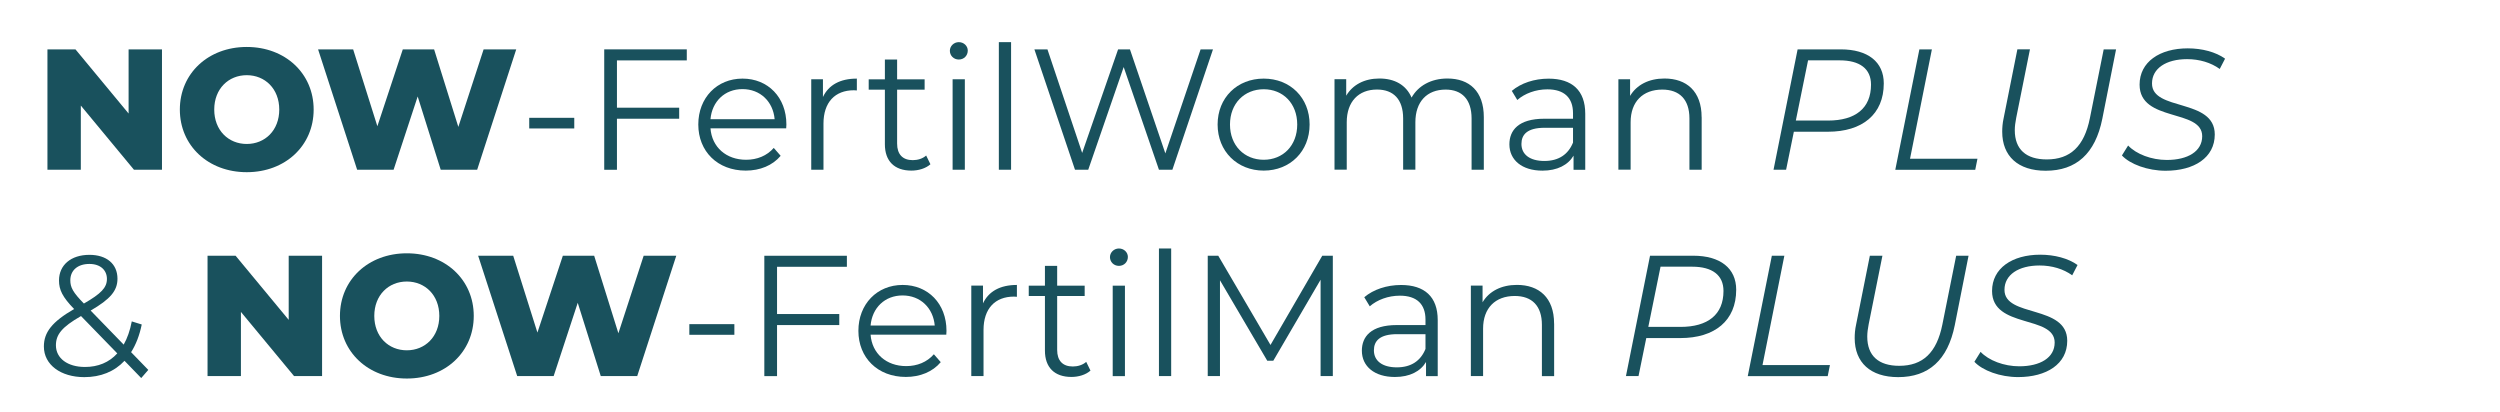 <svg viewBox="0 0 519.05 85.62" xmlns="http://www.w3.org/2000/svg" data-name="Layer 1" id="Layer_1">
  <defs>
    <style>
      .cls-1 {
        fill: #19515d;
      }
    </style>
  </defs>
  <path d="M33.63,10.25v24.99h-5.82l-11.03-13.32v13.32h-6.93V10.25h5.82l11.03,13.32v-13.32h6.93Z" class="cls-1"></path>
  <path d="M37.34,22.75c0-7.5,5.89-13,13.89-13s13.89,5.5,13.89,13-5.89,13-13.89,13-13.89-5.5-13.89-13ZM57.98,22.75c0-4.32-2.96-7.14-6.75-7.14s-6.75,2.82-6.75,7.14,2.96,7.14,6.75,7.14,6.75-2.82,6.75-7.14Z" class="cls-1"></path>
  <path d="M107.18,10.25l-8.11,24.99h-7.57l-4.78-15.21-5,15.21h-7.57l-8.11-24.99h7.28l5.03,15.96,5.28-15.96h6.5l5.03,16.1,5.25-16.1h6.75Z" class="cls-1"></path>
  <path d="M109.88,24.46h9.35v2.21h-9.35v-2.21Z" class="cls-1"></path>
  <path d="M128.09,12.54v9.82h12.92v2.29h-12.92v10.6h-2.64V10.25h17.14v2.29h-14.5Z" class="cls-1"></path>
  <path d="M163.22,26.64h-15.71c.29,3.93,3.29,6.53,7.39,6.53,2.29,0,4.32-.82,5.75-2.46l1.43,1.64c-1.68,2-4.28,3.07-7.25,3.07-5.86,0-9.85-4-9.85-9.57s3.89-9.53,9.18-9.53,9.11,3.89,9.11,9.53c0,.21-.04.5-.04.79ZM147.51,24.75h13.32c-.32-3.68-3-6.25-6.68-6.25s-6.32,2.57-6.64,6.25Z" class="cls-1"></path>
  <path d="M177.9,16.32v2.46c-.21,0-.43-.04-.61-.04-3.93,0-6.32,2.5-6.32,6.93v9.57h-2.54v-18.78h2.43v3.68c1.18-2.5,3.57-3.82,7.03-3.82Z" class="cls-1"></path>
  <path d="M193.18,34.1c-1,.89-2.5,1.32-3.96,1.32-3.54,0-5.5-2-5.5-5.46v-11.35h-3.36v-2.14h3.36v-4.11h2.54v4.11h5.71v2.14h-5.71v11.21c0,2.21,1.14,3.43,3.25,3.43,1.04,0,2.07-.32,2.78-.96l.89,1.82Z" class="cls-1"></path>
  <path d="M197.21,10.54c0-.96.82-1.79,1.86-1.79s1.86.79,1.86,1.75c0,1.04-.79,1.86-1.86,1.86s-1.86-.82-1.86-1.82ZM197.78,16.46h2.54v18.78h-2.54v-18.78Z" class="cls-1"></path>
  <path d="M207.38,8.75h2.54v26.49h-2.54V8.75Z" class="cls-1"></path>
  <path d="M251.84,10.25l-8.43,24.99h-2.79l-7.32-21.32-7.36,21.32h-2.75l-8.43-24.99h2.71l7.21,21.5,7.46-21.5h2.46l7.35,21.6,7.32-21.6h2.54Z" class="cls-1"></path>
  <path d="M252.8,25.85c0-5.57,4.07-9.53,9.57-9.53s9.53,3.96,9.53,9.53-4.04,9.57-9.53,9.57-9.57-4-9.57-9.57ZM269.33,25.85c0-4.39-2.96-7.32-6.96-7.32s-7,2.93-7,7.32,3,7.32,7,7.32,6.96-2.93,6.96-7.32Z" class="cls-1"></path>
  <path d="M308.07,24.35v10.89h-2.54v-10.64c0-3.96-2-6-5.39-6-3.86,0-6.28,2.5-6.28,6.78v9.85h-2.54v-10.64c0-3.96-2-6-5.43-6-3.82,0-6.28,2.5-6.28,6.78v9.85h-2.54v-18.78h2.43v3.43c1.32-2.25,3.75-3.57,6.89-3.57s5.54,1.32,6.68,3.96c1.36-2.43,4.03-3.96,7.43-3.96,4.57,0,7.57,2.64,7.57,8.03Z" class="cls-1"></path>
  <path d="M329.13,23.61v11.64h-2.43v-2.93c-1.14,1.93-3.36,3.11-6.46,3.11-4.25,0-6.86-2.21-6.86-5.46,0-2.89,1.86-5.32,7.25-5.32h5.96v-1.14c0-3.21-1.82-4.96-5.32-4.96-2.43,0-4.71.86-6.25,2.21l-1.14-1.89c1.89-1.61,4.68-2.54,7.64-2.54,4.86,0,7.61,2.43,7.61,7.28ZM326.59,29.6v-3.07h-5.89c-3.64,0-4.82,1.43-4.82,3.36,0,2.18,1.75,3.53,4.75,3.53s4.96-1.36,5.96-3.82Z" class="cls-1"></path>
  <path d="M353.3,24.35v10.89h-2.54v-10.64c0-3.96-2.07-6-5.64-6-4.03,0-6.57,2.5-6.57,6.78v9.85h-2.54v-18.78h2.43v3.46c1.36-2.29,3.89-3.61,7.14-3.61,4.57,0,7.71,2.64,7.71,8.03Z" class="cls-1"></path>
  <path d="M391.11,17.32c0,6.43-4.46,10.03-11.6,10.03h-7.07l-1.61,7.89h-2.61l5-24.99h8.96c5.64,0,8.93,2.61,8.93,7.07ZM388.46,17.57c0-3.29-2.32-5.04-6.5-5.04h-6.57l-2.54,12.5h6.68c5.68,0,8.93-2.54,8.93-7.46Z" class="cls-1"></path>
  <path d="M398.49,10.25h2.61l-4.54,22.71h14l-.46,2.29h-16.6l5-24.99Z" class="cls-1"></path>
  <path d="M415.7,27.35c0-.86.07-1.79.29-2.79l2.86-14.32h2.61l-2.86,14.25c-.18.93-.29,1.75-.29,2.54,0,4,2.36,6.07,6.64,6.07,4.86,0,7.78-2.68,8.96-8.6l2.86-14.25h2.57l-2.86,14.42c-1.46,7.25-5.43,10.78-11.75,10.78-5.75,0-9.03-3.03-9.03-8.1Z" class="cls-1"></path>
  <path d="M440.55,32.28l1.29-2.07c1.68,1.79,4.86,3,8.03,3,4.36,0,7.35-1.79,7.35-4.93,0-5.75-13-2.86-13-10.71,0-4.71,4.18-7.53,10-7.53,2.96,0,5.82.75,7.75,2.14l-1.11,2.14c-1.82-1.32-4.21-2.04-6.78-2.04-4.36,0-7.28,1.93-7.28,5.04-.04,5.82,13.03,3.03,13.03,10.6,0,4.82-4.28,7.53-10.21,7.53-3.71,0-7.39-1.36-9.07-3.18Z" class="cls-1"></path>
  <path d="M29.31,78.48l-3.46-3.57c-2.11,2.25-4.96,3.39-8.35,3.39-4.89,0-8.39-2.57-8.39-6.36,0-2.96,1.71-5.14,6.28-7.78-2.43-2.5-3.14-4-3.14-5.93,0-3.18,2.46-5.32,6.32-5.32,3.53,0,5.82,1.86,5.82,4.96,0,2.5-1.5,4.25-5.57,6.61l6.86,7.07c.75-1.32,1.32-2.93,1.68-4.82l2.07.64c-.46,2.25-1.21,4.18-2.21,5.75l3.57,3.68-1.46,1.68ZM24.35,73.37l-7.53-7.75c-4,2.29-5.21,3.86-5.21,6.07,0,2.71,2.43,4.5,6.03,4.5,2.71,0,5-.93,6.71-2.82ZM14.6,58.2c0,1.46.54,2.5,2.82,4.82,3.61-2.07,4.78-3.32,4.78-5.11s-1.32-3.11-3.64-3.11c-2.5,0-3.96,1.39-3.96,3.39Z" class="cls-1"></path>
  <path d="M66.87,53.09v24.99h-5.82l-11.03-13.32v13.32h-6.93v-24.99h5.82l11.03,13.32v-13.32h6.93Z" class="cls-1"></path>
  <path d="M70.58,65.59c0-7.5,5.89-13,13.89-13s13.89,5.5,13.89,13-5.89,13-13.89,13-13.89-5.5-13.89-13ZM91.21,65.59c0-4.32-2.96-7.14-6.75-7.14s-6.75,2.82-6.75,7.14,2.96,7.14,6.75,7.14,6.75-2.82,6.75-7.14Z" class="cls-1"></path>
  <path d="M140.41,53.09l-8.11,24.99h-7.57l-4.78-15.21-5,15.21h-7.57l-8.11-24.99h7.28l5.03,15.96,5.28-15.96h6.5l5.03,16.1,5.25-16.1h6.75Z" class="cls-1"></path>
  <path d="M143.12,67.3h9.35v2.21h-9.35v-2.21Z" class="cls-1"></path>
  <path d="M161.33,55.38v9.82h12.92v2.29h-12.92v10.6h-2.64v-24.99h17.14v2.29h-14.5Z" class="cls-1"></path>
  <path d="M196.46,69.48h-15.71c.29,3.93,3.29,6.53,7.39,6.53,2.29,0,4.32-.82,5.75-2.46l1.43,1.64c-1.68,2-4.28,3.07-7.25,3.07-5.86,0-9.85-4-9.85-9.57s3.89-9.53,9.18-9.53,9.11,3.89,9.11,9.53c0,.21-.04.5-.04.79ZM180.75,67.59h13.32c-.32-3.68-3-6.25-6.68-6.25s-6.32,2.57-6.64,6.25Z" class="cls-1"></path>
  <path d="M211.13,59.16v2.46c-.21,0-.43-.04-.61-.04-3.93,0-6.32,2.5-6.32,6.93v9.57h-2.54v-18.78h2.43v3.68c1.18-2.5,3.57-3.82,7.03-3.82Z" class="cls-1"></path>
  <path d="M226.41,76.94c-1,.89-2.5,1.32-3.96,1.32-3.54,0-5.5-2-5.5-5.46v-11.35h-3.36v-2.14h3.36v-4.11h2.54v4.11h5.71v2.14h-5.71v11.21c0,2.21,1.14,3.43,3.25,3.43,1.04,0,2.07-.32,2.78-.96l.89,1.82Z" class="cls-1"></path>
  <path d="M230.45,53.38c0-.96.82-1.79,1.86-1.79s1.86.79,1.86,1.75c0,1.04-.79,1.86-1.86,1.86s-1.86-.82-1.86-1.82ZM231.02,59.31h2.54v18.78h-2.54v-18.78Z" class="cls-1"></path>
  <path d="M240.62,51.59h2.54v26.49h-2.54v-26.49Z" class="cls-1"></path>
  <path d="M276.72,53.09v24.99h-2.54v-20l-9.82,16.82h-1.25l-9.82-16.71v19.89h-2.54v-24.99h2.18l10.85,18.53,10.75-18.53h2.18Z" class="cls-1"></path>
  <path d="M298.5,66.45v11.64h-2.43v-2.93c-1.14,1.93-3.36,3.11-6.46,3.11-4.25,0-6.86-2.21-6.86-5.46,0-2.89,1.86-5.32,7.25-5.32h5.96v-1.14c0-3.21-1.82-4.96-5.32-4.96-2.43,0-4.71.86-6.25,2.21l-1.14-1.89c1.89-1.61,4.68-2.54,7.64-2.54,4.86,0,7.61,2.43,7.61,7.28ZM295.96,72.45v-3.07h-5.89c-3.64,0-4.82,1.43-4.82,3.36,0,2.18,1.75,3.53,4.75,3.53s4.96-1.36,5.96-3.82Z" class="cls-1"></path>
  <path d="M322.67,67.2v10.89h-2.54v-10.64c0-3.96-2.07-6-5.64-6-4.03,0-6.57,2.5-6.57,6.78v9.85h-2.54v-18.78h2.43v3.46c1.36-2.29,3.89-3.61,7.14-3.61,4.57,0,7.71,2.64,7.71,8.03Z" class="cls-1"></path>
  <path d="M360.47,60.16c0,6.43-4.46,10.03-11.6,10.03h-7.07l-1.61,7.89h-2.61l5-24.99h8.96c5.64,0,8.93,2.61,8.93,7.07ZM357.83,60.41c0-3.29-2.32-5.04-6.5-5.04h-6.57l-2.54,12.5h6.68c5.68,0,8.93-2.54,8.93-7.46Z" class="cls-1"></path>
  <path d="M367.86,53.09h2.61l-4.54,22.71h14l-.46,2.29h-16.6l5-24.99Z" class="cls-1"></path>
  <path d="M385.07,70.2c0-.86.07-1.79.29-2.79l2.86-14.32h2.61l-2.86,14.25c-.18.93-.29,1.75-.29,2.54,0,4,2.36,6.07,6.64,6.07,4.86,0,7.78-2.68,8.96-8.6l2.86-14.25h2.57l-2.86,14.42c-1.46,7.25-5.43,10.78-11.75,10.78-5.75,0-9.03-3.03-9.03-8.1Z" class="cls-1"></path>
  <path d="M409.92,75.12l1.29-2.07c1.68,1.79,4.86,3,8.03,3,4.36,0,7.35-1.79,7.35-4.93,0-5.75-13-2.86-13-10.71,0-4.71,4.18-7.53,10-7.53,2.96,0,5.82.75,7.75,2.14l-1.11,2.14c-1.82-1.32-4.21-2.04-6.78-2.04-4.36,0-7.28,1.93-7.28,5.04-.04,5.82,13.03,3.03,13.03,10.6,0,4.82-4.28,7.53-10.21,7.53-3.71,0-7.39-1.36-9.07-3.18Z" class="cls-1"></path>
</svg>